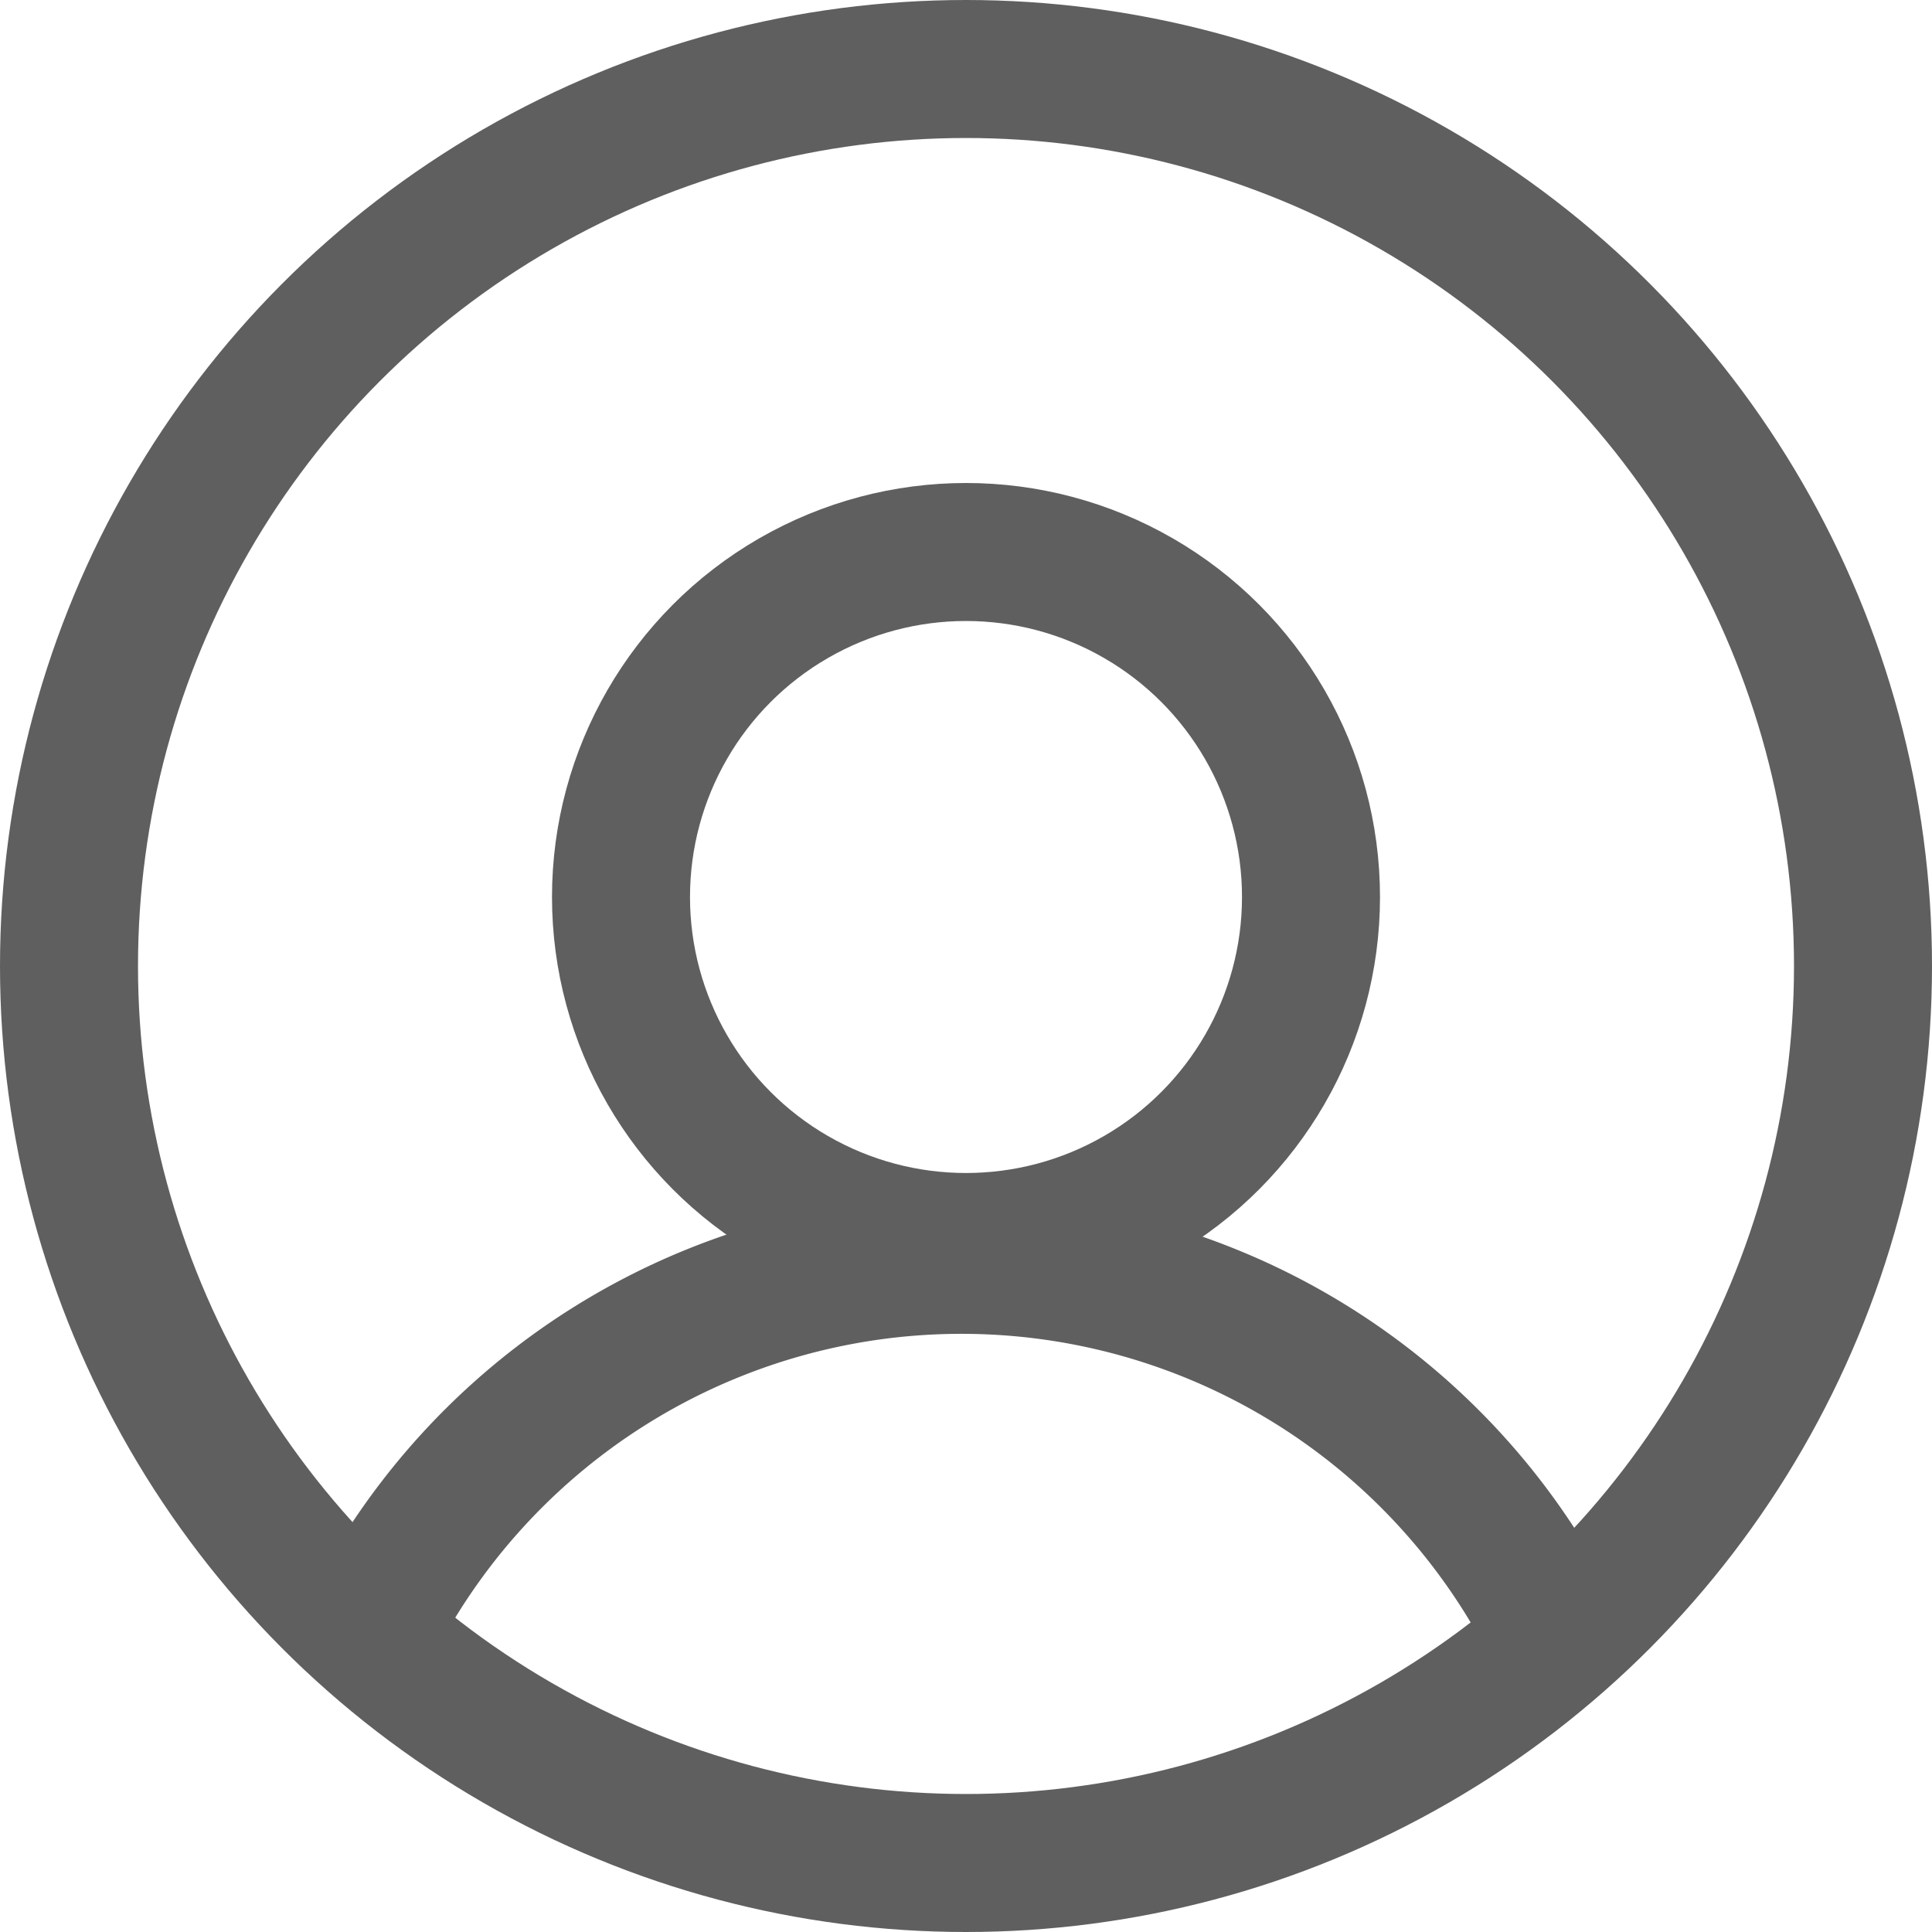 <svg xmlns="http://www.w3.org/2000/svg" width="28" height="28" viewBox="0 0 28 28">
  <g id="profilo-login" transform="translate(-1729 -47)">
    <circle id="Ellipse_26" data-name="Ellipse 26" cx="13" cy="13" r="13" transform="translate(1730 48)" fill="none" stroke="#5f5f5f" stroke-linecap="round" stroke-linejoin="round" stroke-width="2"/>
    <circle id="Ellipse_27" data-name="Ellipse 27" cx="5" cy="5" r="5" transform="translate(1738 55)" fill="none" stroke="#5f5f5f" stroke-linecap="round" stroke-linejoin="round" stroke-width="2"/>
    <path id="Path_88" data-name="Path 88" d="M63.8,165.247a9.6,9.6,0,0,1,17.118,0" transform="translate(1670.576 -94.664)" fill="none" stroke="#5f5f5f" stroke-linecap="round" stroke-linejoin="round" stroke-width="2"/>
  </g>
</svg>
